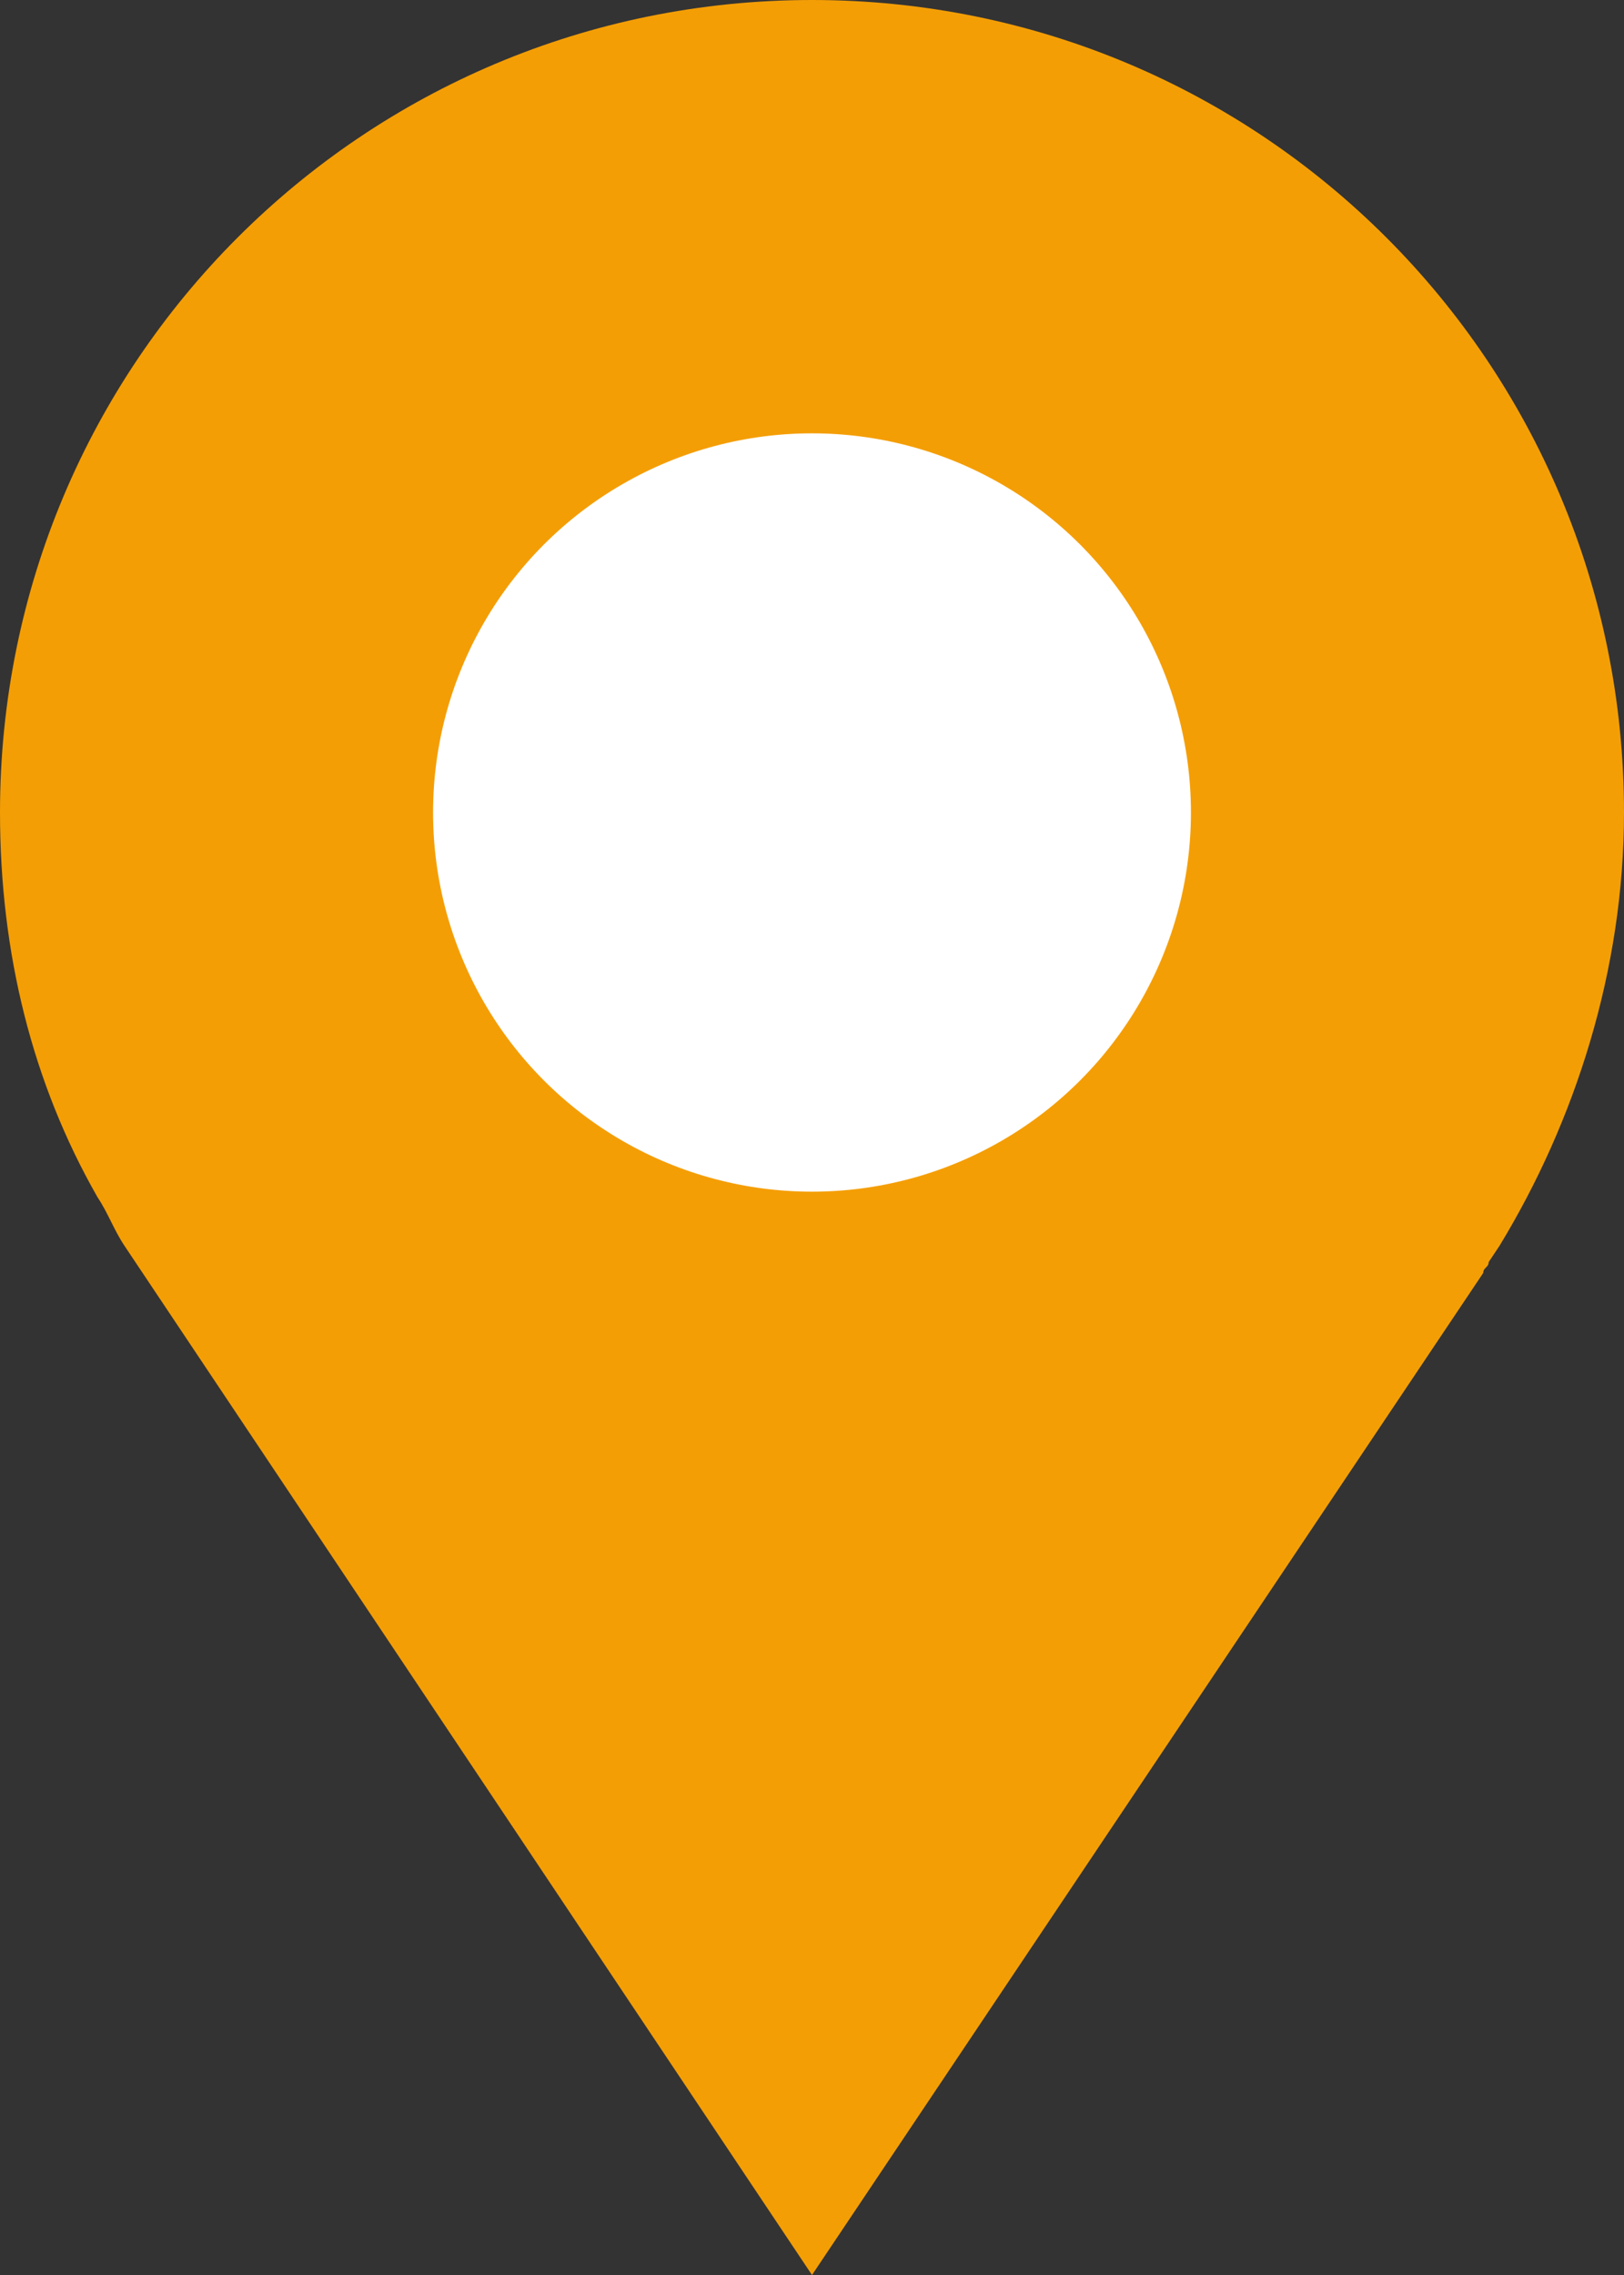<?xml version="1.0" encoding="utf-8"?>
<!-- Generator: Adobe Illustrator 22.0.1, SVG Export Plug-In . SVG Version: 6.00 Build 0)  -->
<svg version="1.1" xmlns="http://www.w3.org/2000/svg" xmlns:xlink="http://www.w3.org/1999/xlink" x="0px" y="0px"
	 viewBox="0 0 30 42" style="enable-background:new 0 0 30 42;" xml:space="preserve">
<rect x="0" y="0" width="30" height="42" fill="#333333" stroke="none"/>
<style type="text/css">
	.st0{display:none;}
	.st1{display:inline;}
	.st2{fill:#FF3366;}
	.st3{display:inline;fill:#FF3366;}
	.st4{fill:#F49E05;}
	.st5{fill:#FFFFFF;}
</style>
<g id="Original" class="st0">
	<g class="st1">
		<path class="st2" d="M-87.5,2c7.2,0,13,5.8,13,13s-5.8,13-13,13c-4.8,0-9.2-2.6-11.5-6.8c-1-1.9-1.5-4-1.5-6.2
			C-100.5,7.8-94.7,2-87.5,2 M-87.5,0c-8.3,0-15,6.7-15,15c0,2.6,0.6,5,1.8,7.1c2.5,4.7,7.5,7.9,13.2,7.9c8.3,0,15-6.7,15-15
			S-79.2,0-87.5,0L-87.5,0z"/>
	</g>
	<polygon class="st3" points="-74.8,23 -87.5,42 -100.2,23 	"/>
</g>
<g id="Icon">
	<g>
		<path class="st4" d="M30,15c0-8.3-6.7-15-15-15S0,6.7,0,15c0,2.6,0.6,5,1.8,7.1c0.2,0.3,0.3,0.6,0.5,0.9h0L15,42l12.4-18.5
			c0-0.1,0.1-0.1,0.1-0.2l0.2-0.3h0C29.1,20.7,30,17.9,30,15z"/>
		<circle class="st5" cx="15" cy="15" r="7"/>
	</g>
</g>
</svg>
